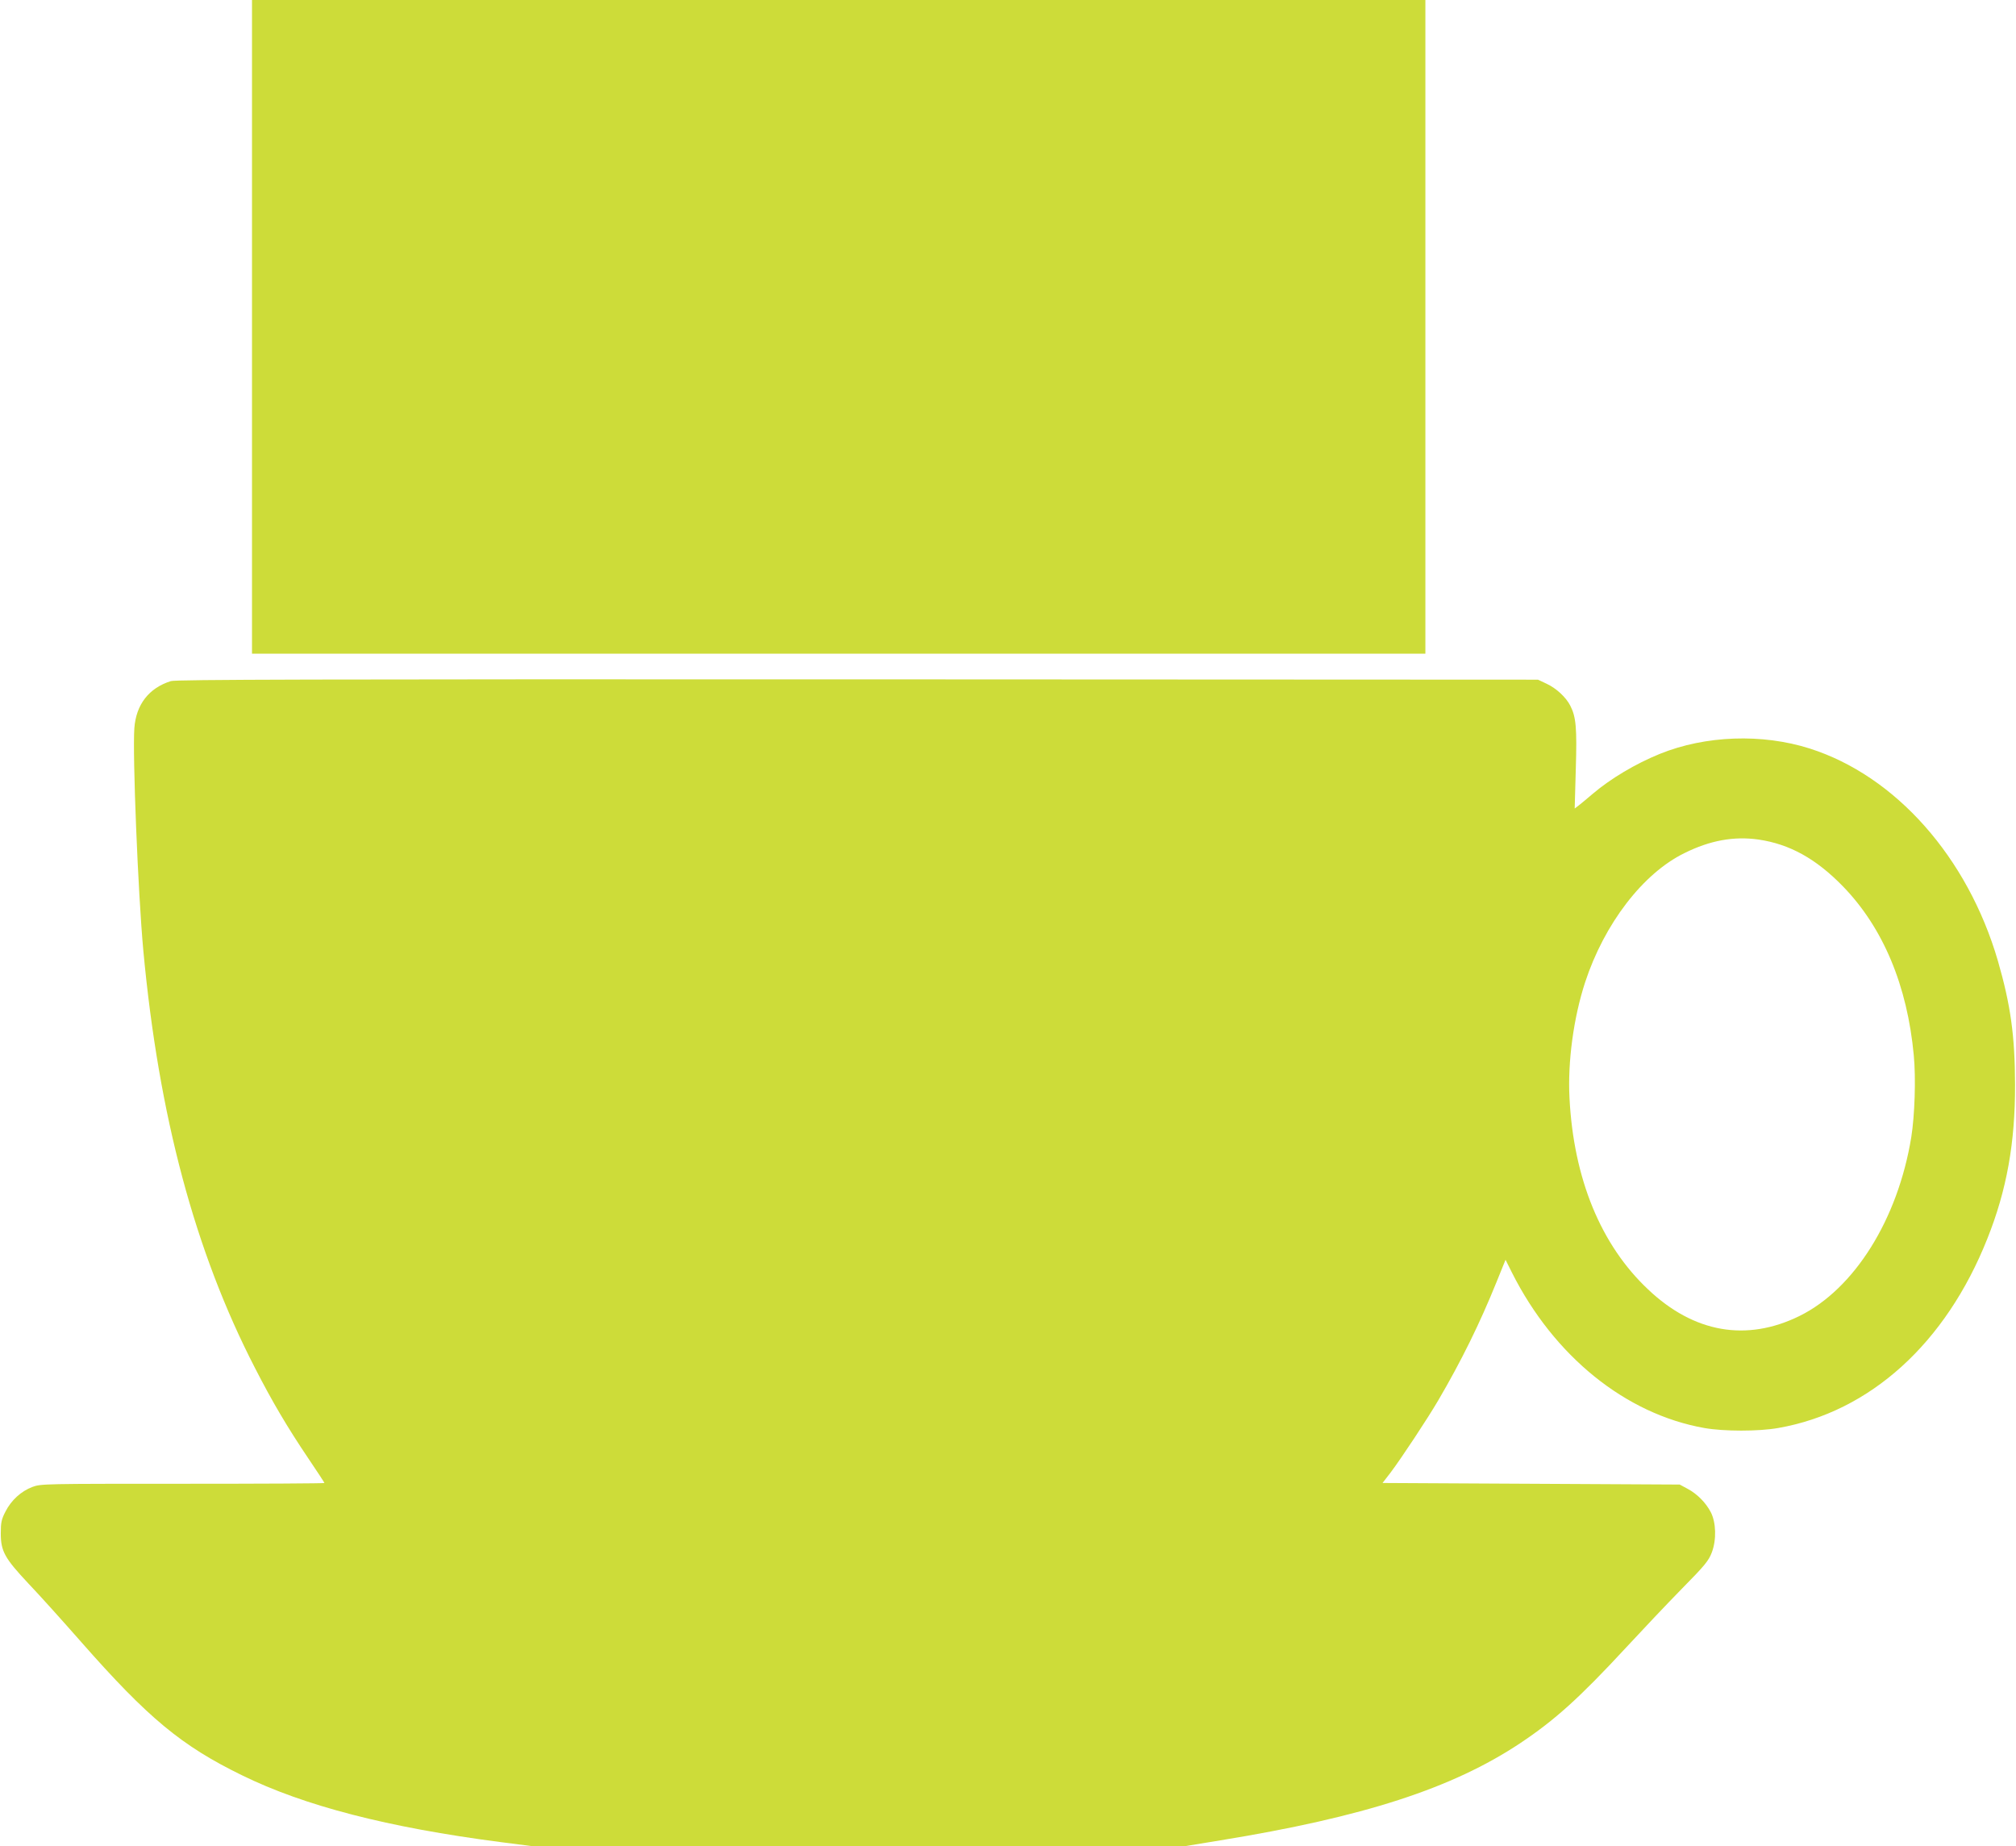 <?xml version="1.0" standalone="no"?>
<!DOCTYPE svg PUBLIC "-//W3C//DTD SVG 20010904//EN"
 "http://www.w3.org/TR/2001/REC-SVG-20010904/DTD/svg10.dtd">
<svg version="1.0" xmlns="http://www.w3.org/2000/svg"
 width="1280pt" height="1172pt" viewBox="0 0 1280 1172"
 preserveAspectRatio="xMidYMid meet">
<g transform="translate(0,1172) scale(0.1,-0.1)"
fill="#cddc39" stroke="none">
<path d="M1600 9645 l0 -2075 3725 0 3725 0 0 2075 0 2075 -3725 0 -3725 0 0
-2075z"/>
<path d="M1085 7396 c-140 -44 -221 -149 -232 -299 -12 -170 23 -1041 57
-1412 98 -1051 328 -1911 709 -2650 109 -213 206 -377 338 -573 57 -84 103
-155 103 -157 0 -3 -405 -5 -900 -5 -880 0 -900 0 -954 -20 -72 -27 -135 -85
-171 -156 -26 -50 -30 -70 -30 -139 0 -114 25 -158 177 -320 68 -71 218 -238
334 -370 424 -482 636 -658 1019 -845 397 -195 928 -332 1644 -425 l195 -25
2077 0 2077 0 219 36 c911 148 1473 330 1905 617 219 146 376 287 672 607 99
107 257 274 351 370 152 154 174 182 194 235 30 80 27 189 -7 255 -32 61 -87
116 -147 148 l-50 27 -943 5 -944 5 51 66 c70 93 237 346 303 459 146 249 264
489 369 749 l58 143 41 -82 c267 -530 720 -897 1221 -986 125 -22 344 -22 469
0 583 102 1064 537 1328 1202 123 308 177 608 176 979 -1 310 -28 504 -109
785 -192 658 -649 1174 -1195 1348 -302 96 -662 83 -951 -34 -155 -63 -313
-157 -428 -255 -35 -30 -75 -63 -88 -73 l-25 -19 7 249 c8 262 2 332 -35 404
-27 53 -88 110 -150 139 l-55 26 -4320 2 c-3464 1 -4328 -1 -4360 -11z m10080
-1006 c198 -29 366 -122 537 -298 255 -263 408 -630 449 -1072 14 -146 6 -382
-16 -520 -85 -521 -361 -963 -710 -1135 -336 -165 -670 -107 -961 169 -300
282 -473 703 -499 1216 -12 230 26 509 99 733 122 372 367 692 631 821 163 81
314 108 470 86z"/>
</g>
</svg>
